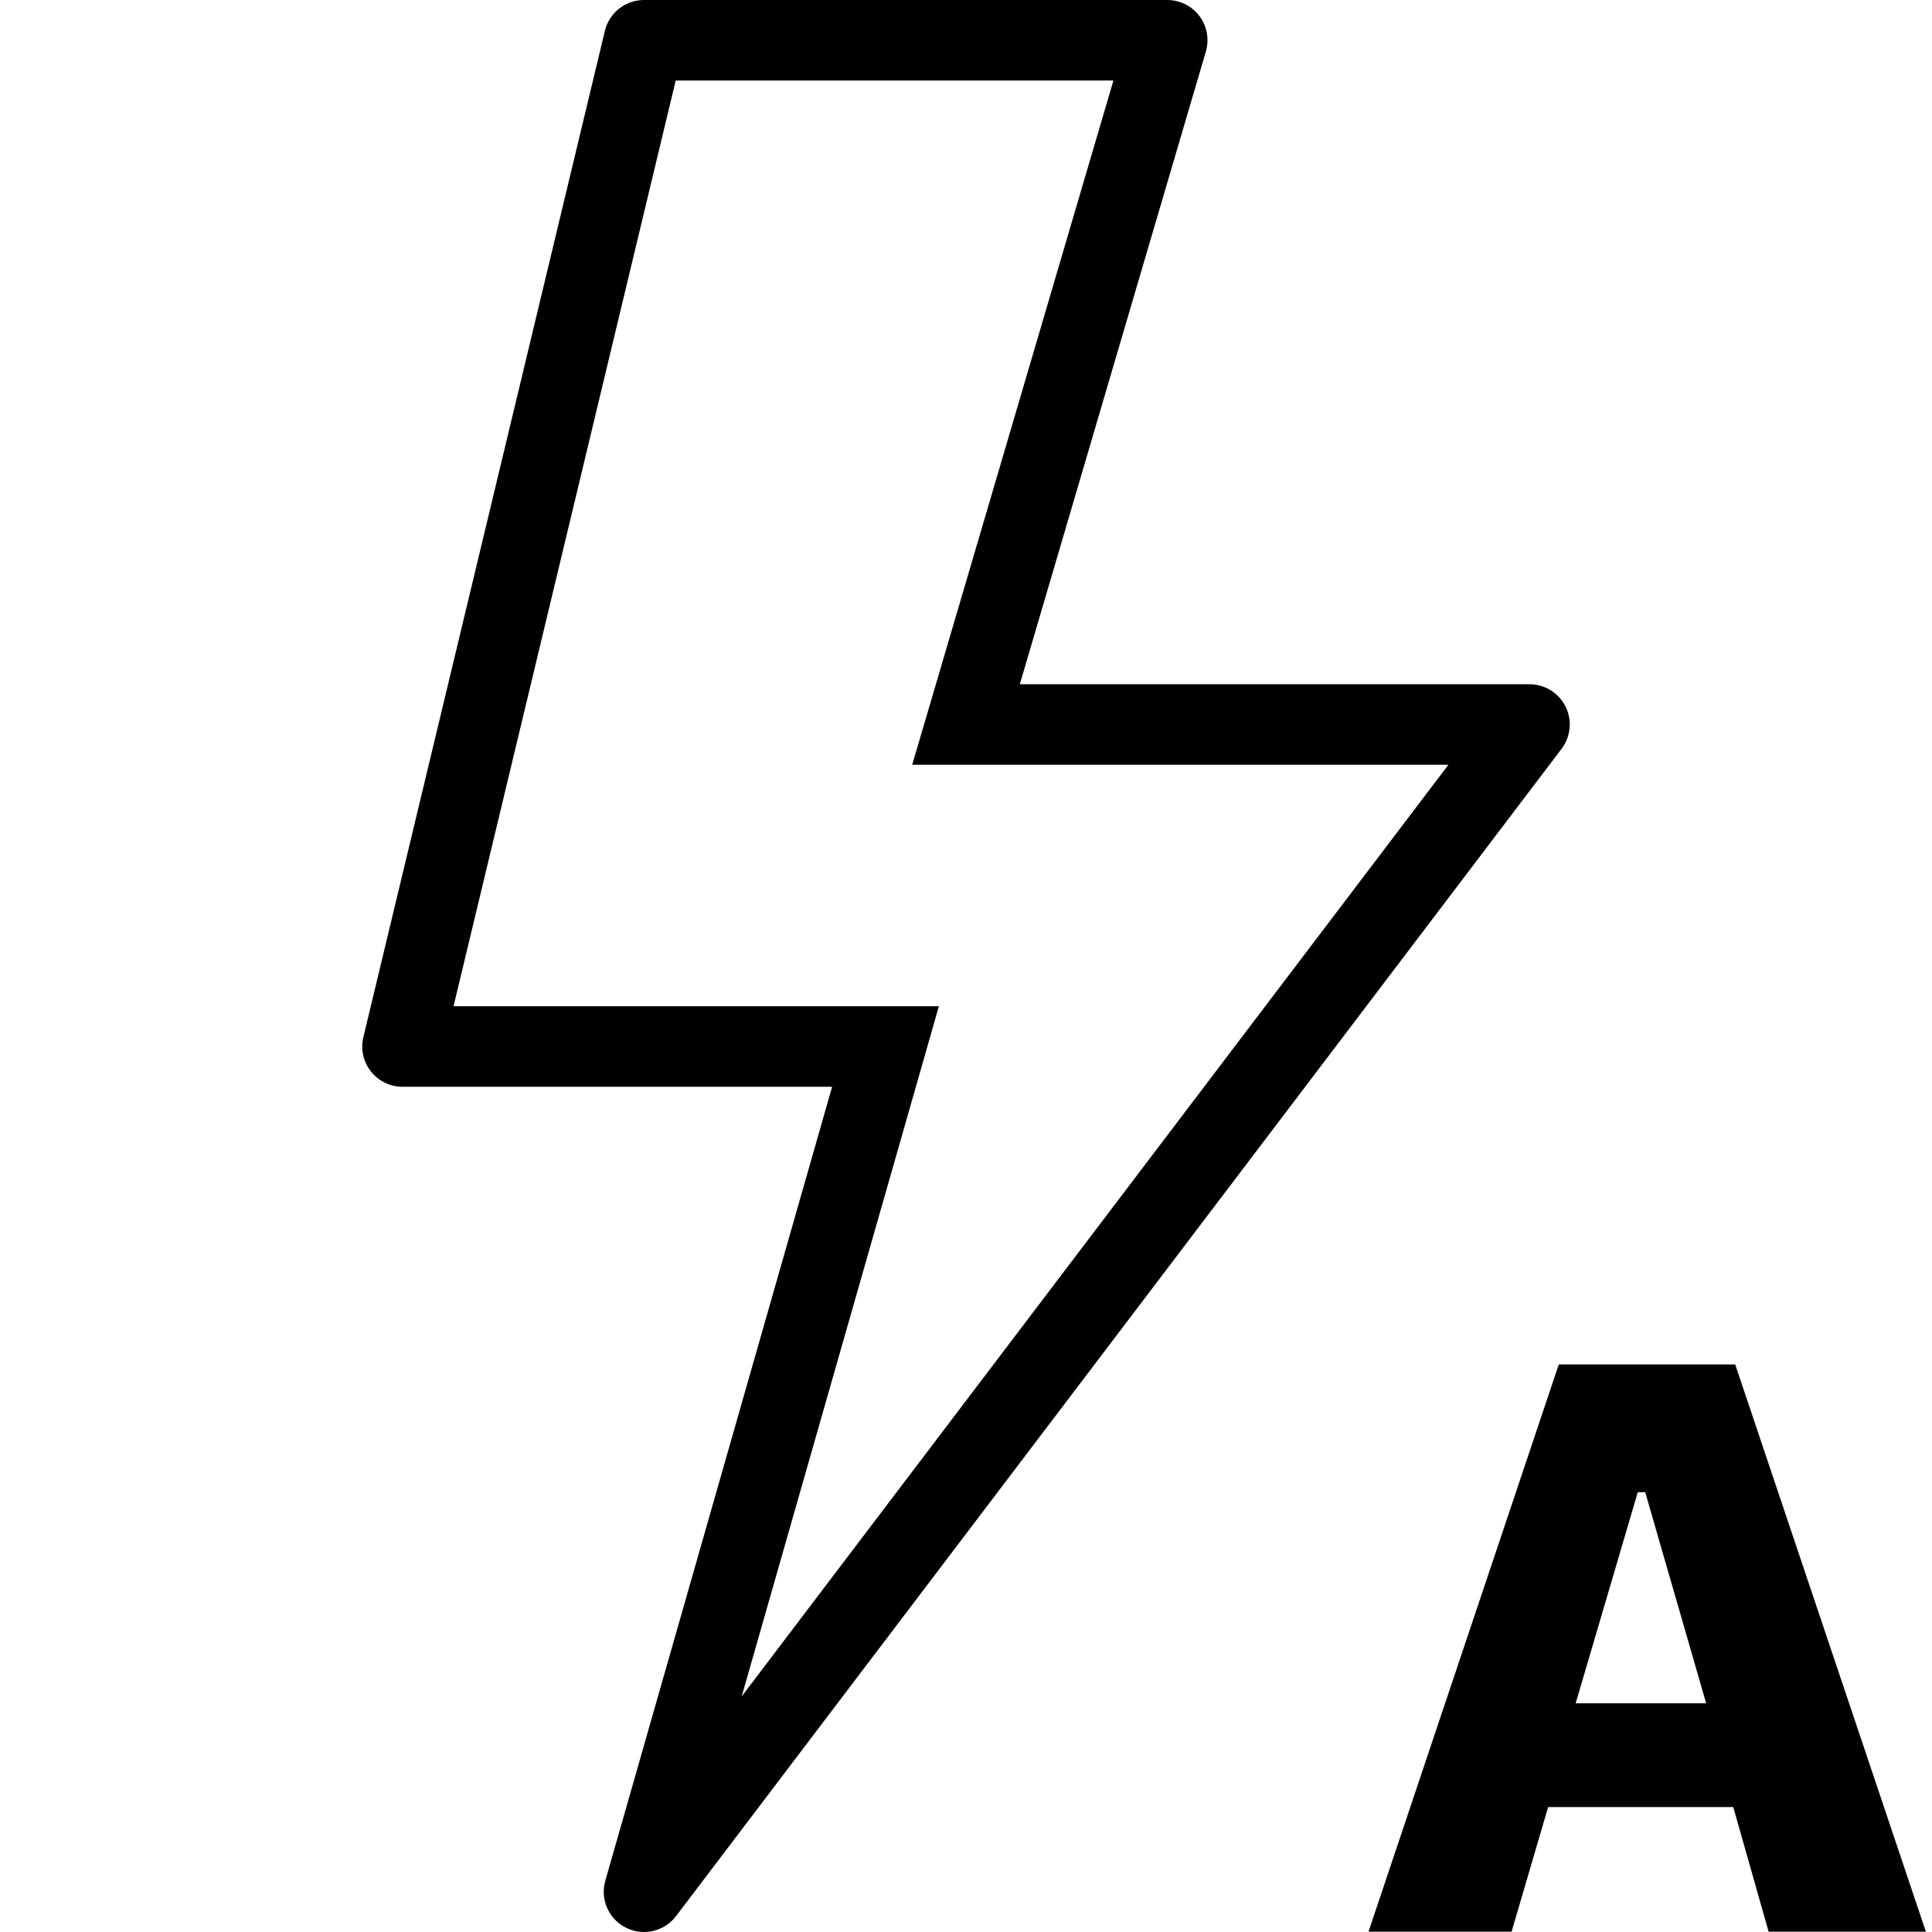 <svg width="48" height="48" viewBox="0 0 48 48" fill="none" xmlns="http://www.w3.org/2000/svg">
<path fill-rule="evenodd" clip-rule="evenodd" d="M16 0C15.538 0 15.136 0.317 15.028 0.767L9.028 25.767C8.956 26.064 9.025 26.379 9.215 26.619C9.404 26.86 9.694 27 10 27H20.674L15.039 46.725C14.906 47.188 15.122 47.679 15.553 47.894C15.983 48.11 16.506 47.988 16.797 47.604L38.797 18.604C39.026 18.302 39.065 17.895 38.896 17.555C38.727 17.215 38.38 17 38 17H25.337L29.959 1.282C30.048 0.98 29.989 0.653 29.801 0.401C29.612 0.149 29.315 0 29 0H16ZM11.268 25L16.788 2H27.663L23.041 17.718L22.663 19H24H35.986L18.427 42.147L22.962 26.275L23.326 25H22H11.268ZM43.941 47.992H47.848L43.111 33.9H38.727L34 47.992H37.555L38.463 44.896H43.062L43.941 47.992ZM40.69 37.074H40.875L42.389 42.318H39.147L40.69 37.074Z" fill="black"/>
</svg>
